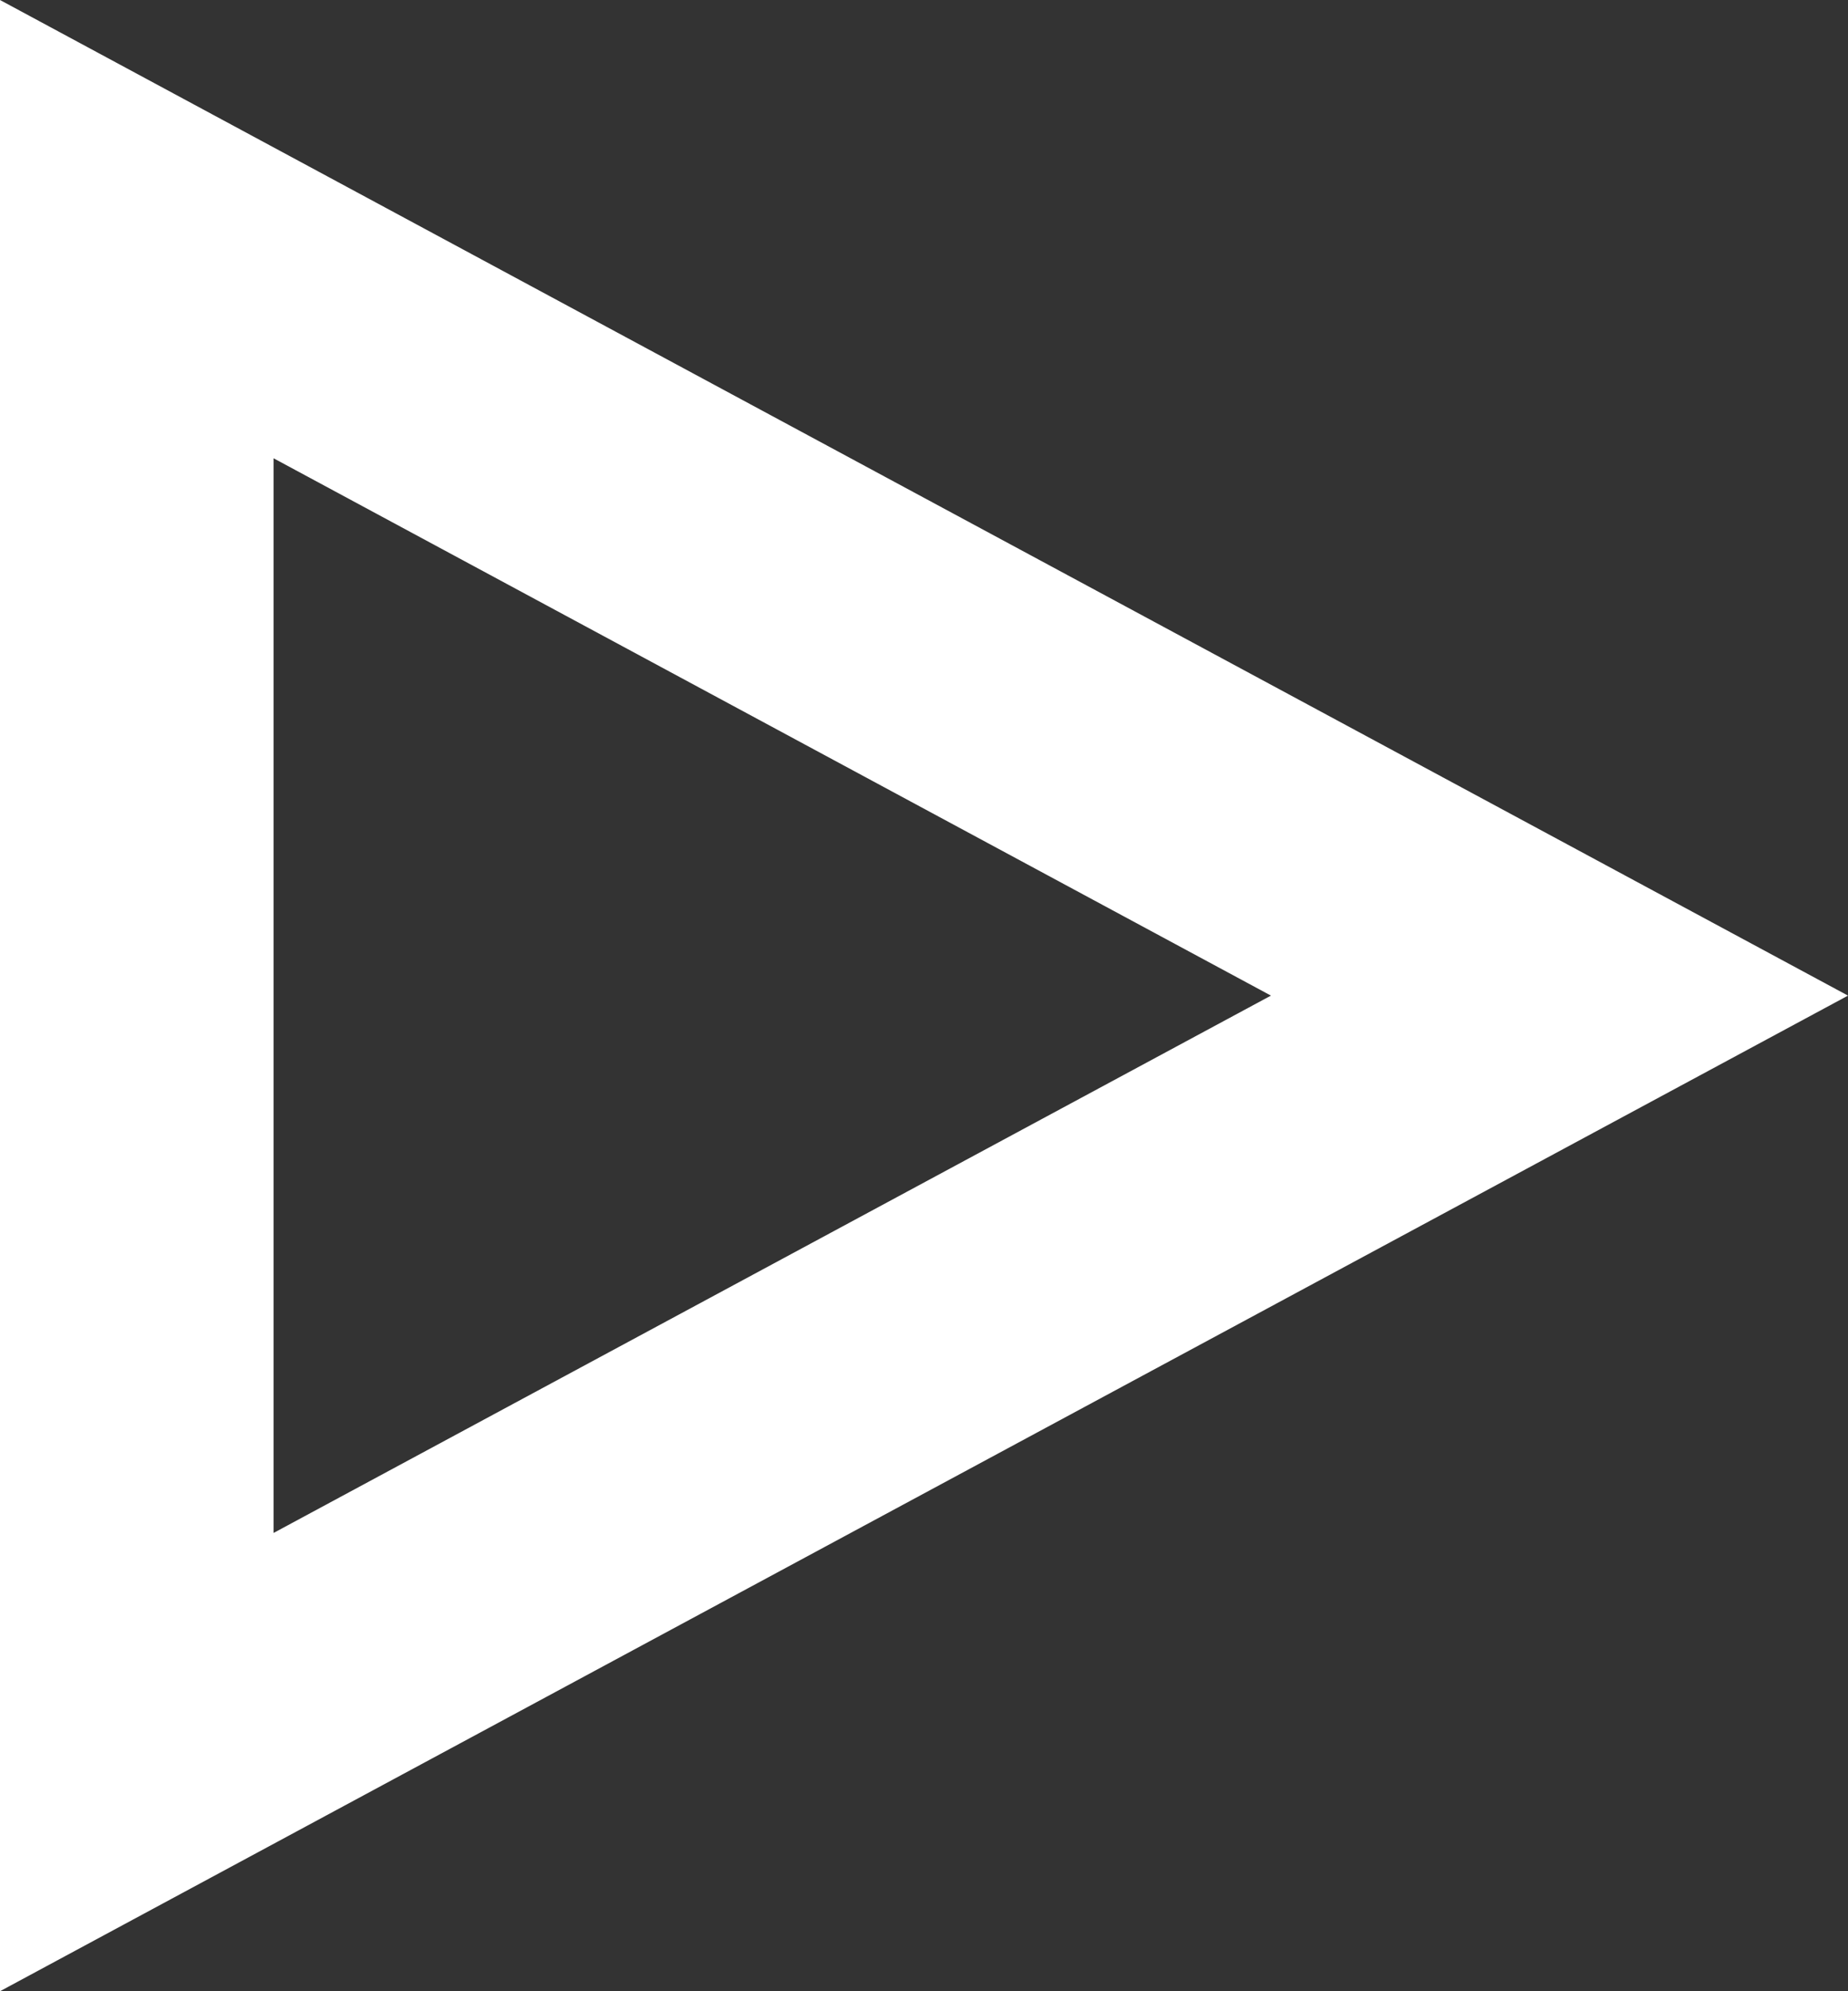 <?xml version="1.0" encoding="UTF-8"?>
<svg width="67.546px" height="72.742px" viewBox="0 0 67.546 72.742" version="1.1" xmlns="http://www.w3.org/2000/svg" xmlns:xlink="http://www.w3.org/1999/xlink">
    <rect x="0" y="0" width="67.546" height="72.742" fill="#333333" stroke="none"/>
    <title>Path 2</title>
    <g id="Blocks" stroke="none" stroke-width="1" fill="none" fill-rule="evenodd">
        <g id="Full-Width-Video" transform="translate(-689, -365.629)" stroke="#FFFFFF" stroke-width="10">
            <polygon id="Path-2" points="694 374 746 402 694 430"></polygon>
        </g>
    </g>
</svg>